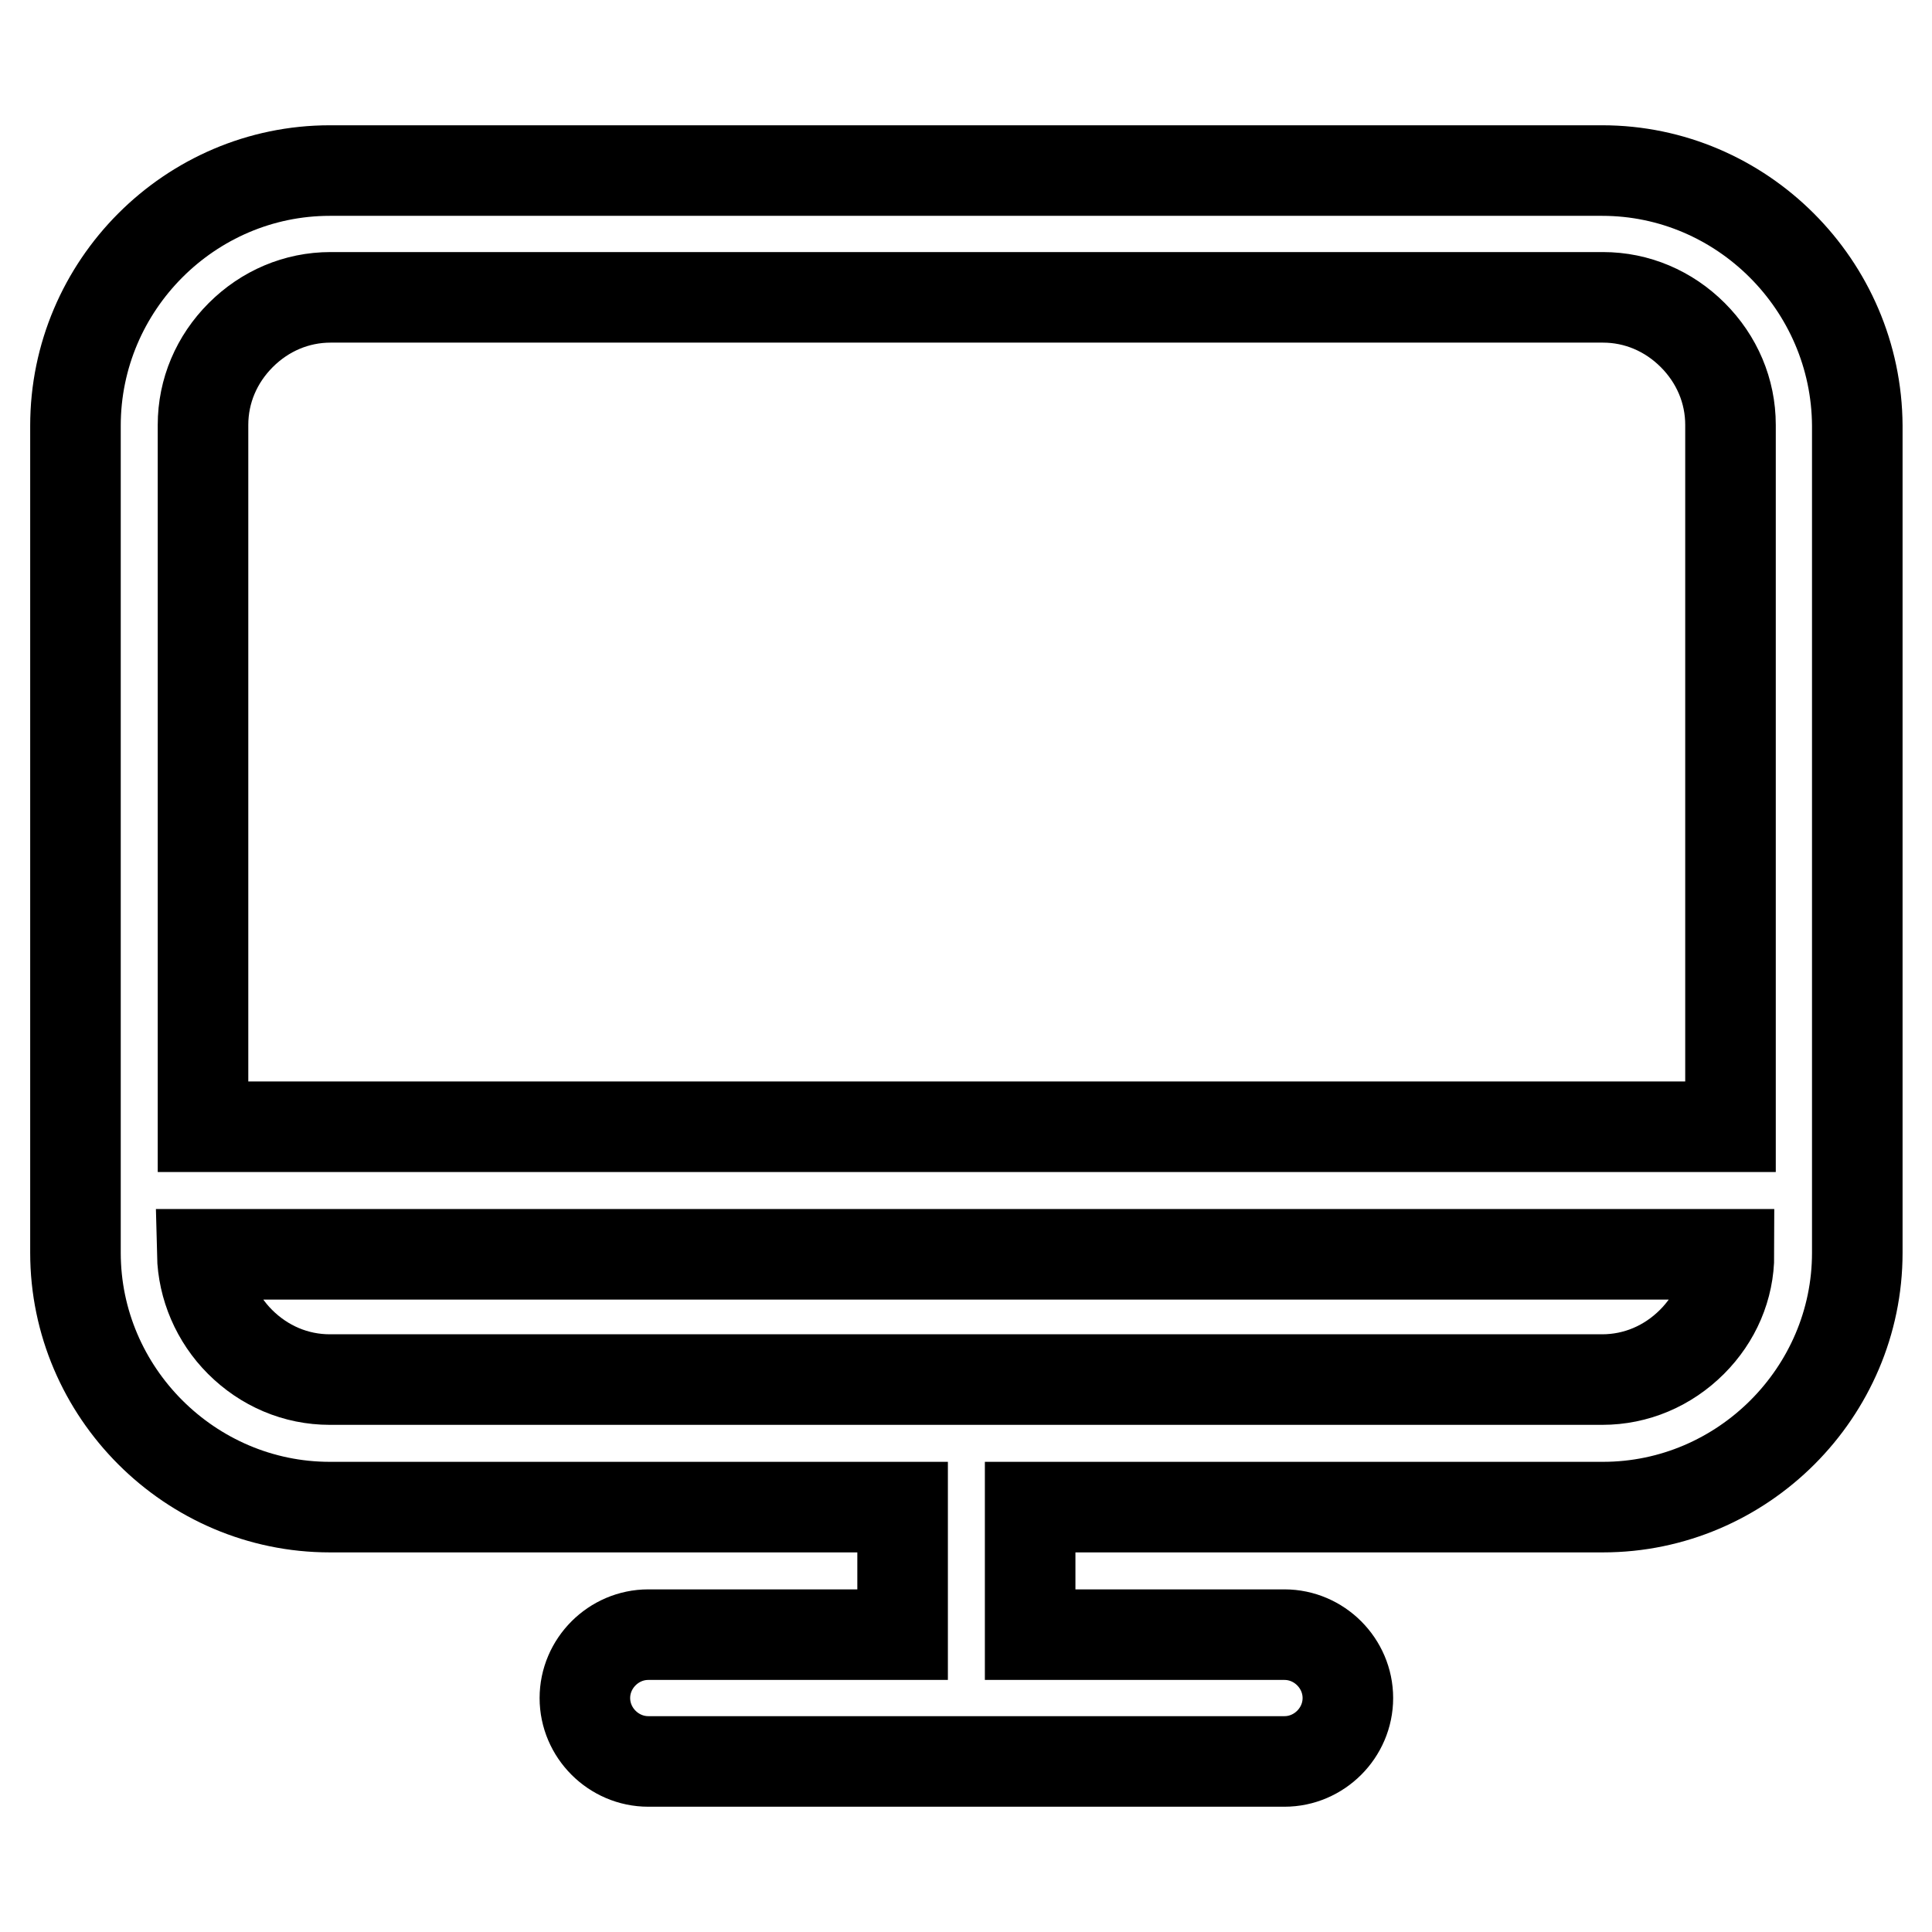 <?xml version="1.0" encoding="utf-8"?>
<!-- Svg Vector Icons : http://www.onlinewebfonts.com/icon -->
<!DOCTYPE svg PUBLIC "-//W3C//DTD SVG 1.1//EN" "http://www.w3.org/Graphics/SVG/1.1/DTD/svg11.dtd">
<svg version="1.1" xmlns="http://www.w3.org/2000/svg" xmlns:xlink="http://www.w3.org/1999/xlink" x="0px" y="0px" viewBox="0 0 256 256" enable-background="new 0 0 256 256" xml:space="preserve">
<g> <path stroke-width="12" fill-opacity="0" stroke="#000000"  d="M212.3,22.6H43.7C25.2,22.6,10,37.8,10,56.4v109.6c0,18.5,15.2,33.7,33.7,33.7h75.9v16.9H85.9 c-4.6,0-8.4,3.8-8.4,8.4s3.8,8.4,8.4,8.4h84.3c4.6,0,8.4-3.8,8.4-8.4s-3.8-8.4-8.4-8.4h-33.7v-16.9h75.9 c18.5,0,33.7-15.2,33.7-33.7V56.4C246,37.8,230.8,22.6,212.3,22.6z M224.2,177.8c-3.2,3.2-7.4,5-11.9,5H43.7c-4.5,0-8.7-1.8-11.9-5 c-3.1-3.1-4.9-7.3-5-11.6h202.3C229.1,170.6,227.3,174.7,224.2,177.8z M229.1,149.3H26.9v-93c0-4.5,1.8-8.7,5-11.9 c3.2-3.2,7.4-5,11.9-5h168.6c4.5,0,8.7,1.8,11.9,5c3.2,3.2,5,7.4,5,11.9V149.3z"/></g>
</svg>